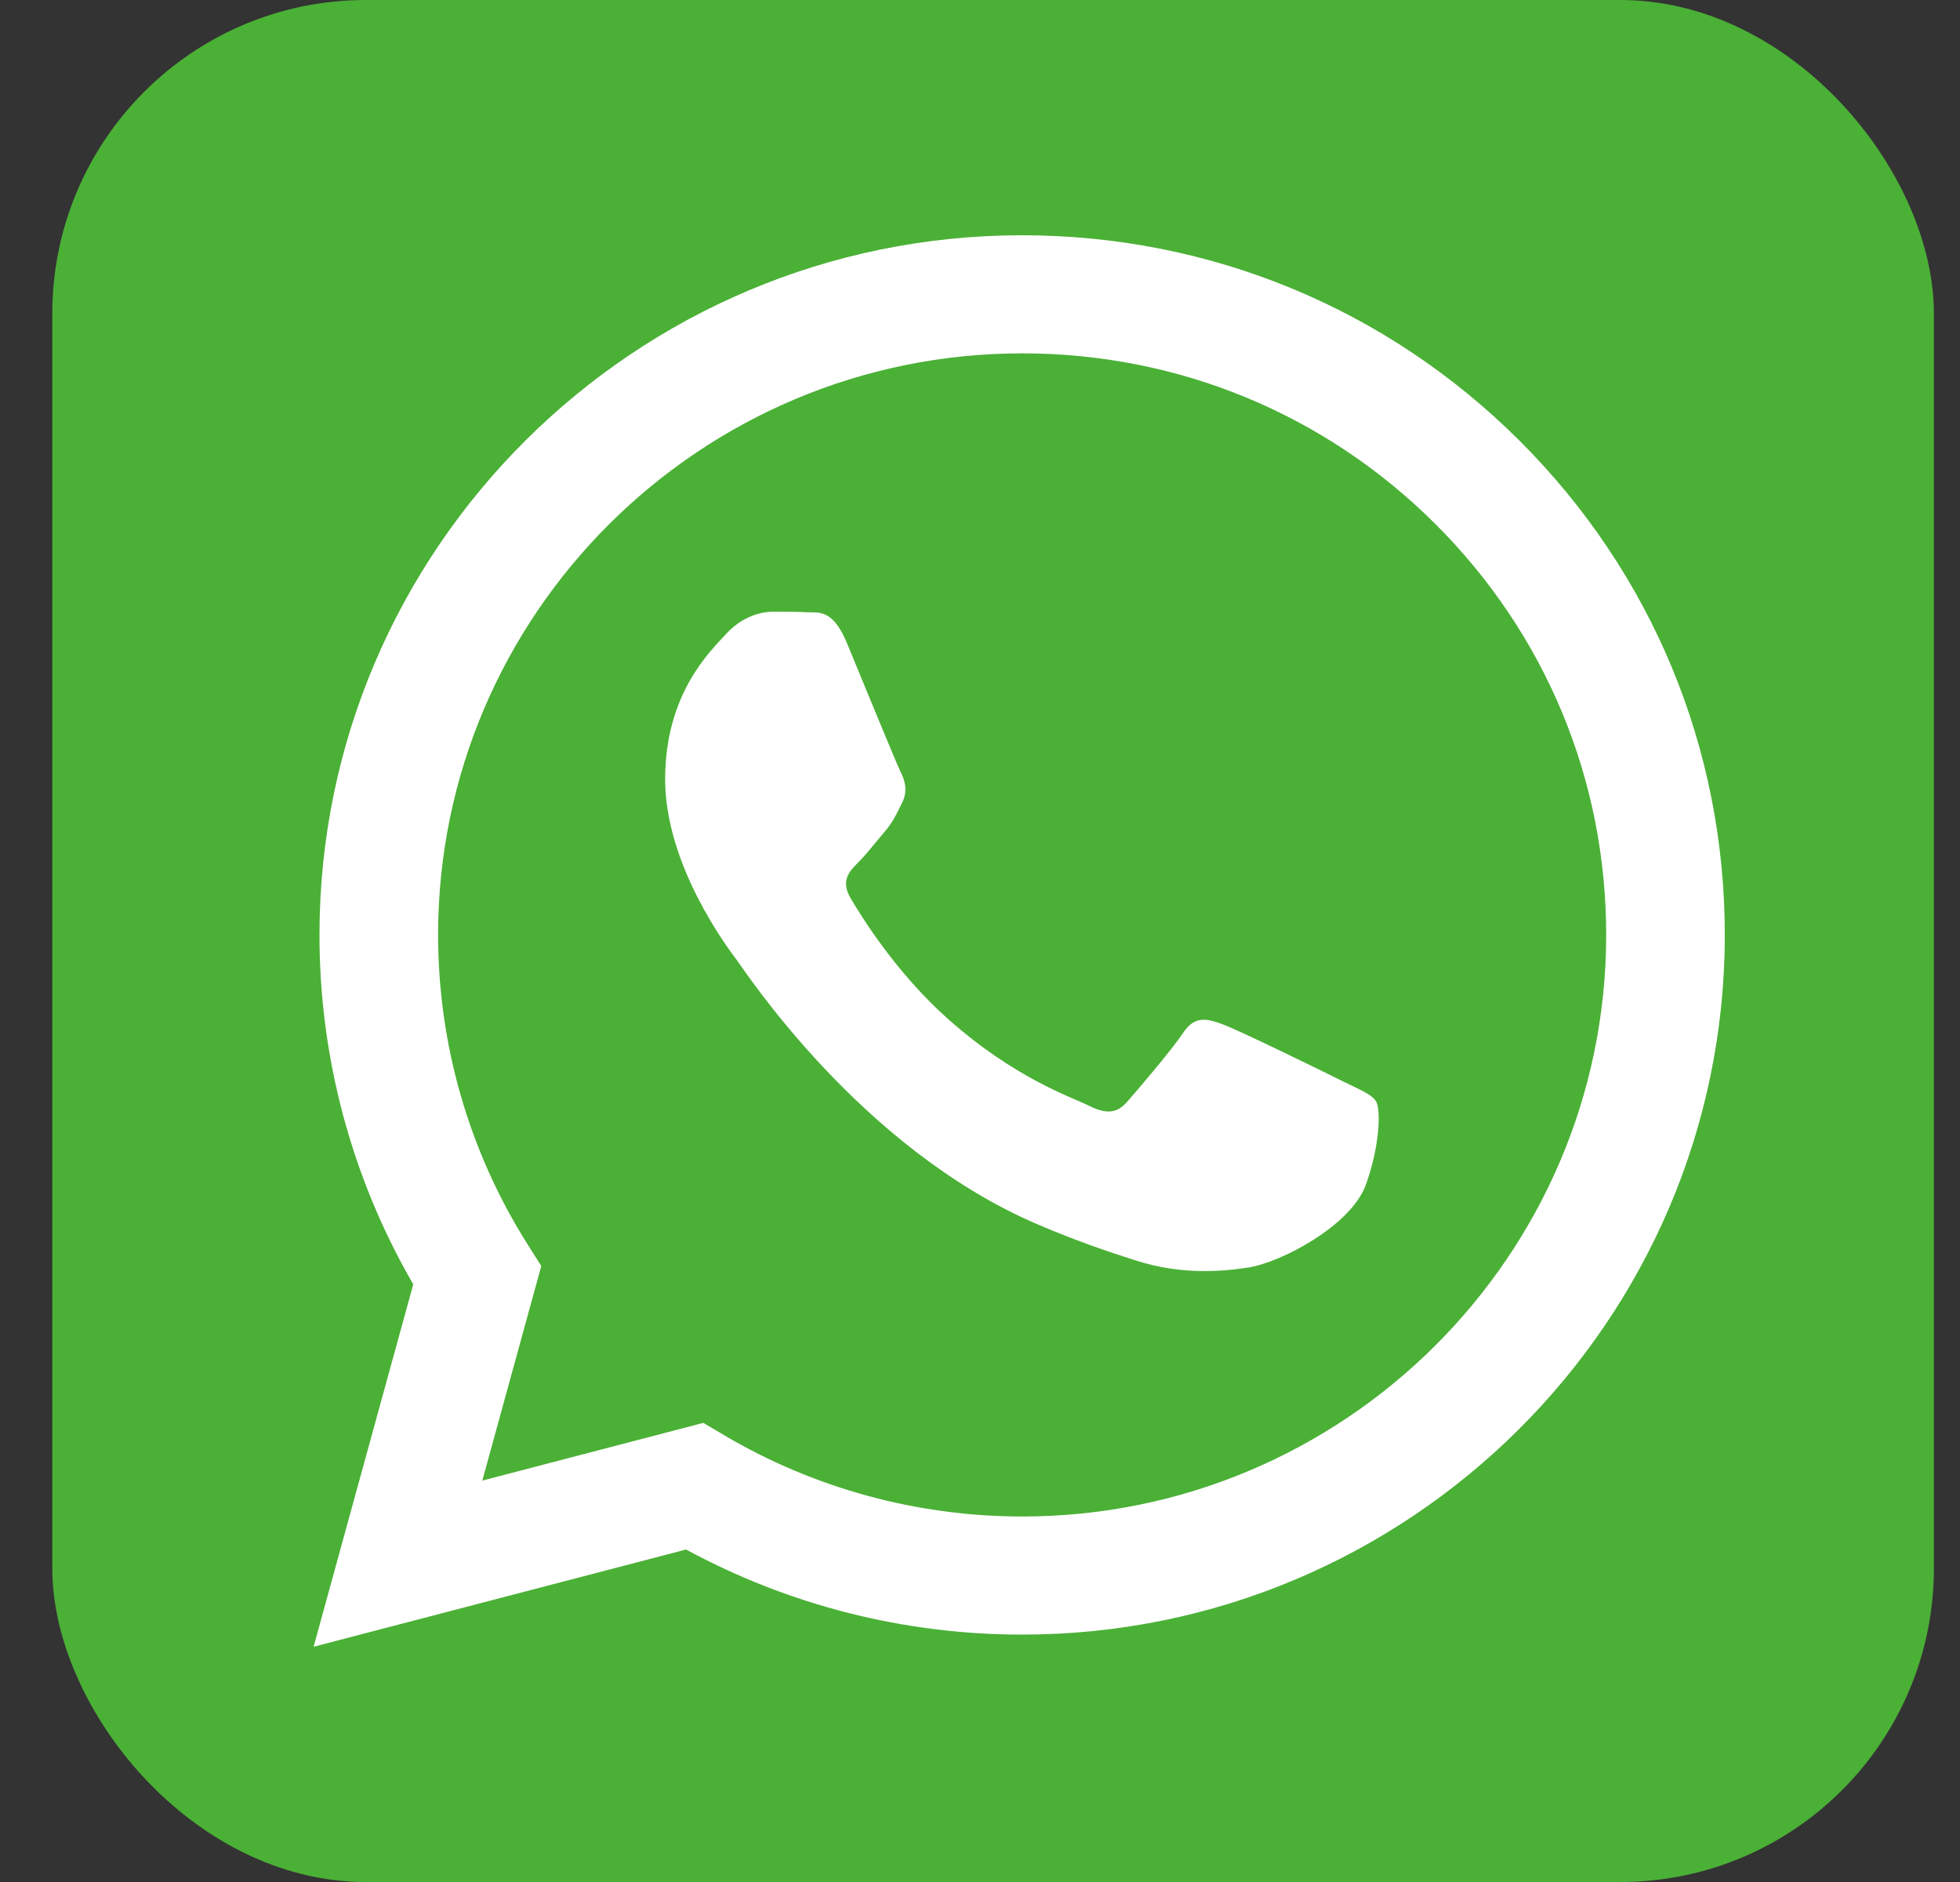 <svg width="25" height="24" viewBox="0 0 25 24" fill="none" xmlns="http://www.w3.org/2000/svg">
<rect x="0" y="0" width="25" height="24" fill="#333333" stroke="none"/>
<g clip-path="url(#clip0_1743_736)">
<rect x="0.667" width="24" height="24" rx="4" fill="#4BB036"/>
<path fill-rule="evenodd" clip-rule="evenodd" d="M19.378 5.616C17.685 3.93 15.435 3.001 13.038 3C8.098 3 4.077 7.001 4.075 11.919C4.074 13.491 4.487 15.025 5.271 16.378L4 21L8.751 19.76C10.06 20.47 11.534 20.845 13.034 20.845H13.038C17.977 20.845 21.998 16.844 22 11.926C22.001 9.543 21.07 7.302 19.378 5.616ZM13.038 19.339H13.035C11.698 19.338 10.387 18.981 9.243 18.306L8.971 18.145L6.152 18.881L6.904 16.145L6.727 15.865C5.982 14.684 5.588 13.32 5.588 11.919C5.59 7.832 8.932 4.506 13.041 4.506C15.03 4.507 16.901 5.279 18.307 6.681C19.713 8.082 20.488 9.944 20.487 11.925C20.485 16.013 17.143 19.339 13.038 19.339ZM17.124 13.787C16.9 13.675 15.799 13.136 15.594 13.062C15.388 12.987 15.239 12.95 15.09 13.173C14.94 13.396 14.511 13.898 14.38 14.047C14.25 14.196 14.119 14.214 13.895 14.103C13.671 13.991 12.95 13.756 12.095 12.997C11.429 12.406 10.979 11.676 10.849 11.453C10.718 11.229 10.835 11.109 10.947 10.998C11.048 10.898 11.171 10.738 11.283 10.607C11.395 10.477 11.432 10.384 11.507 10.236C11.581 10.087 11.544 9.957 11.488 9.845C11.432 9.734 10.984 8.637 10.798 8.19C10.616 7.756 10.431 7.815 10.294 7.808C10.163 7.801 10.014 7.8 9.865 7.8C9.715 7.8 9.473 7.856 9.267 8.079C9.062 8.302 8.484 8.841 8.484 9.938C8.484 11.035 9.286 12.095 9.398 12.243C9.51 12.392 10.977 14.643 13.224 15.609C13.758 15.838 14.175 15.975 14.5 16.078C15.037 16.248 15.525 16.224 15.911 16.166C16.341 16.102 17.236 15.627 17.422 15.107C17.609 14.586 17.609 14.14 17.553 14.047C17.497 13.954 17.348 13.898 17.124 13.787Z" fill="white"/>
</g>
<defs>
<clipPath id="clip0_1743_736">
<rect x="0.667" width="24" height="24" rx="4" fill="white"/>
</clipPath>
</defs>
</svg>
